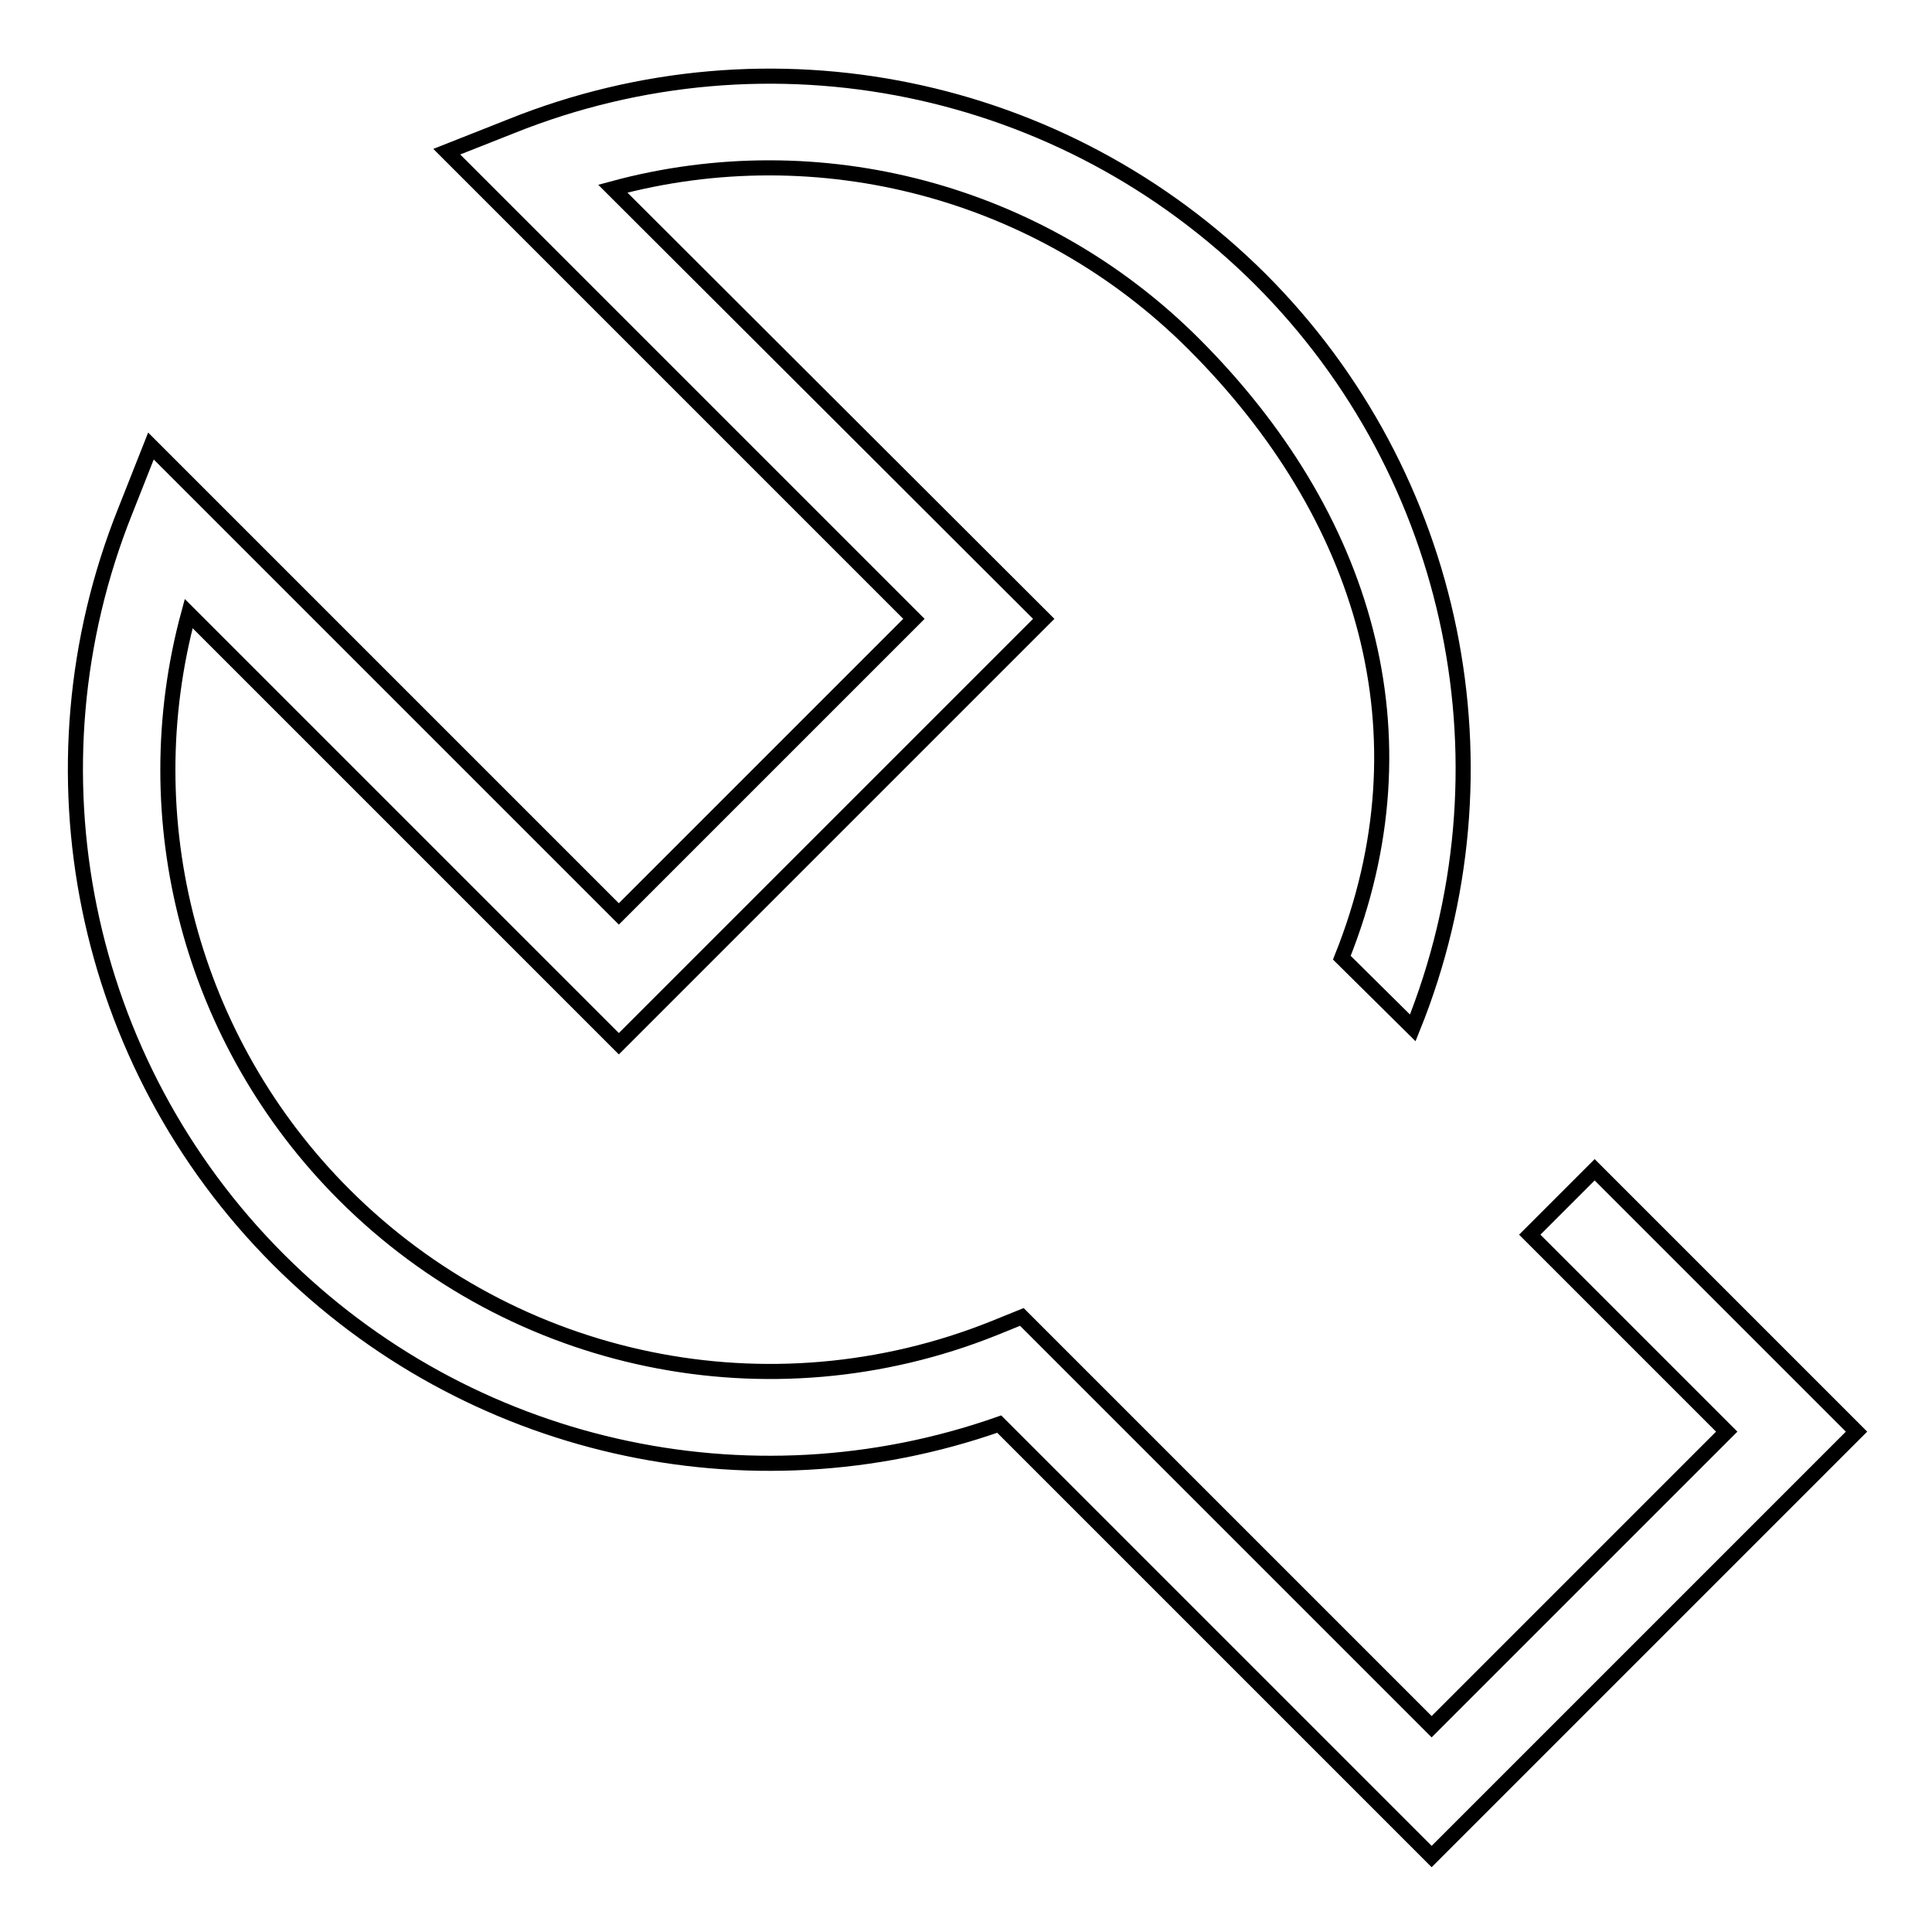 <?xml version="1.0" encoding="utf-8"?>
<!-- Svg Vector Icons : http://www.onlinewebfonts.com/icon -->
<!DOCTYPE svg PUBLIC "-//W3C//DTD SVG 1.1//EN" "http://www.w3.org/Graphics/SVG/1.1/DTD/svg11.dtd">
<svg version="1.1" xmlns="http://www.w3.org/2000/svg" xmlns:xlink="http://www.w3.org/1999/xlink" x="0px" y="0px" viewBox="0 0 256 256" enable-background="new 0 0 256 256" xml:space="preserve">
<g> <path stroke-width="2" fill-opacity="0" stroke="#000000"  d="M246,189.7L189.7,246l-57.3-57.3C99.1,200.4,62,192,36.9,166.9c-26-26-34-65-20.3-99.2l3.4-8.6L82,121.1 L121.1,82L59.2,20.1l8.6-3.4c34.2-13.7,73.1-5.7,99.2,20.3C193,63,201,102,187.2,136.2l-9.4-9.3c11.9-29.7,3-58.7-19.6-81.3 c-20.3-20.3-49.7-28-77-20.6L138.3,82L82,138.3L25,81.3c-7.4,27.3,0.3,56.7,20.6,77c22.6,22.6,56.4,29.6,86.1,17.7l3.7-1.5 l54.3,54.3l39.1-39.1l-26.1-26.1l8.6-8.6L246,189.7z"/></g>
</svg>
